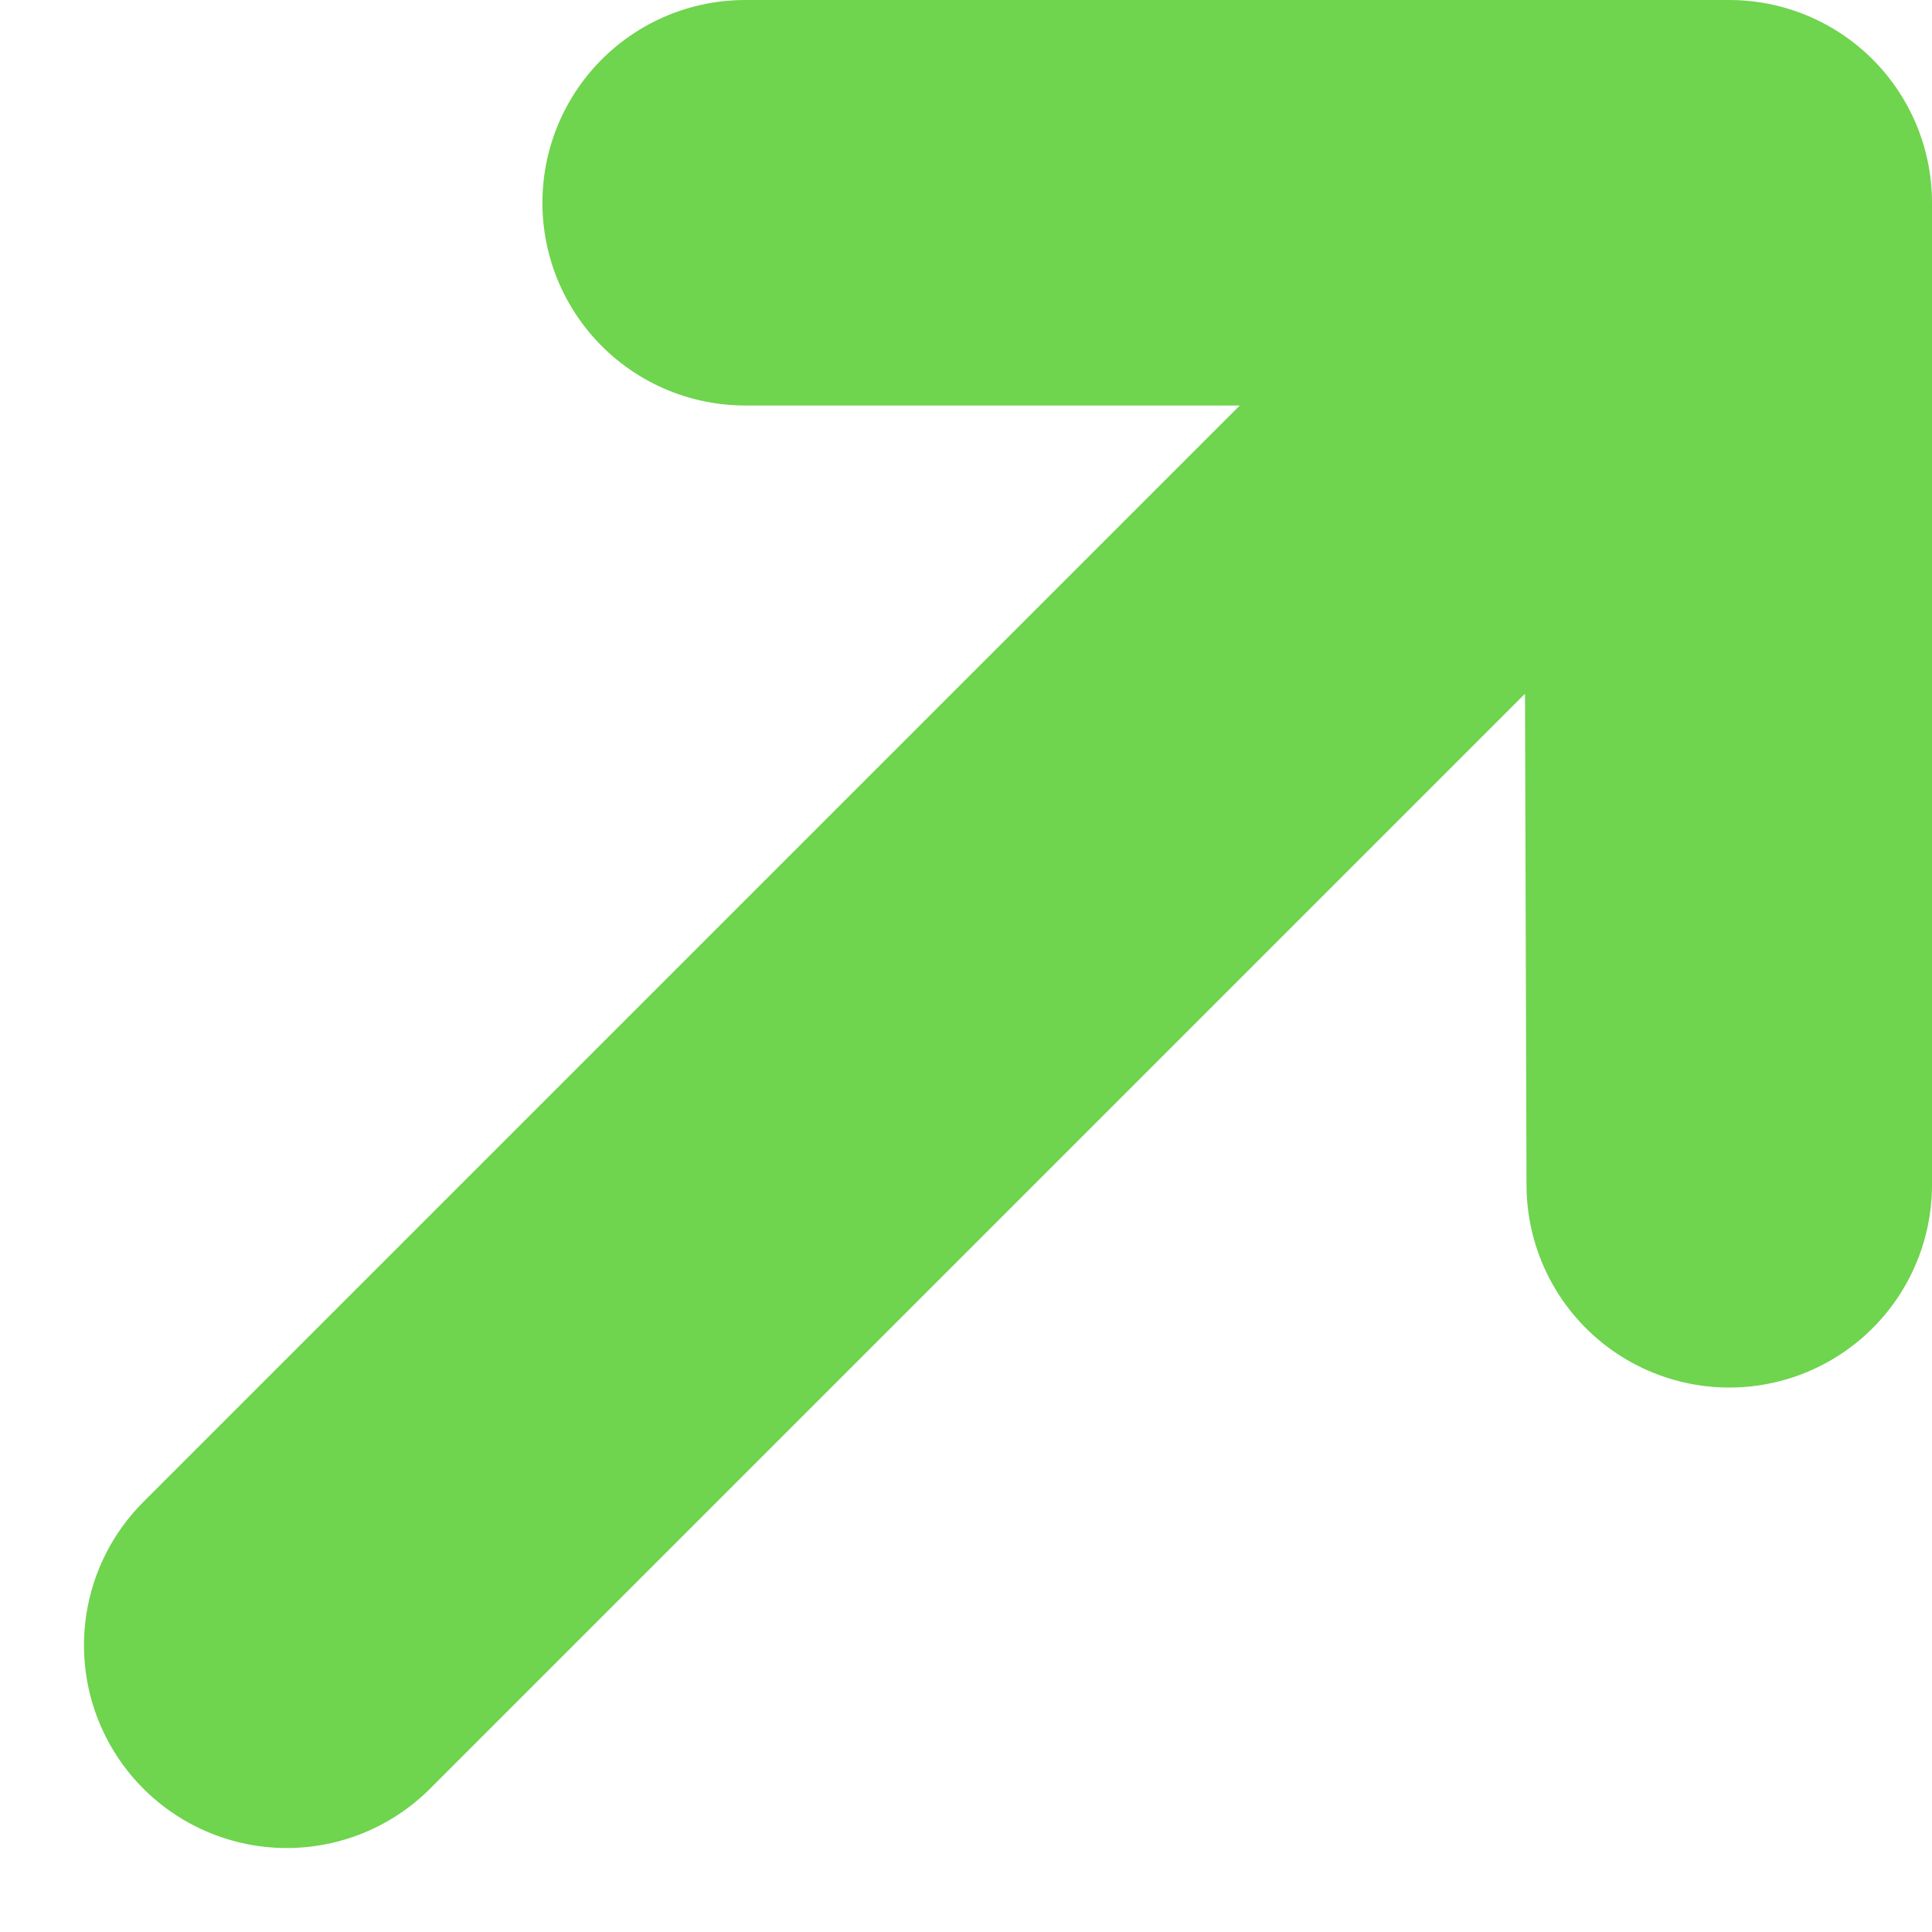 <svg height="95.291" viewBox="0 0 95.291 95.291" width="95.291" xmlns="http://www.w3.org/2000/svg"><path d="m22 368.149 71.149-71.149v48.437l-.149-48.437h-48.389" fill="none" stroke="#6fd44e" stroke-linecap="round" stroke-linejoin="round" stroke-width="20" transform="translate(-7.858 -287)"/></svg>